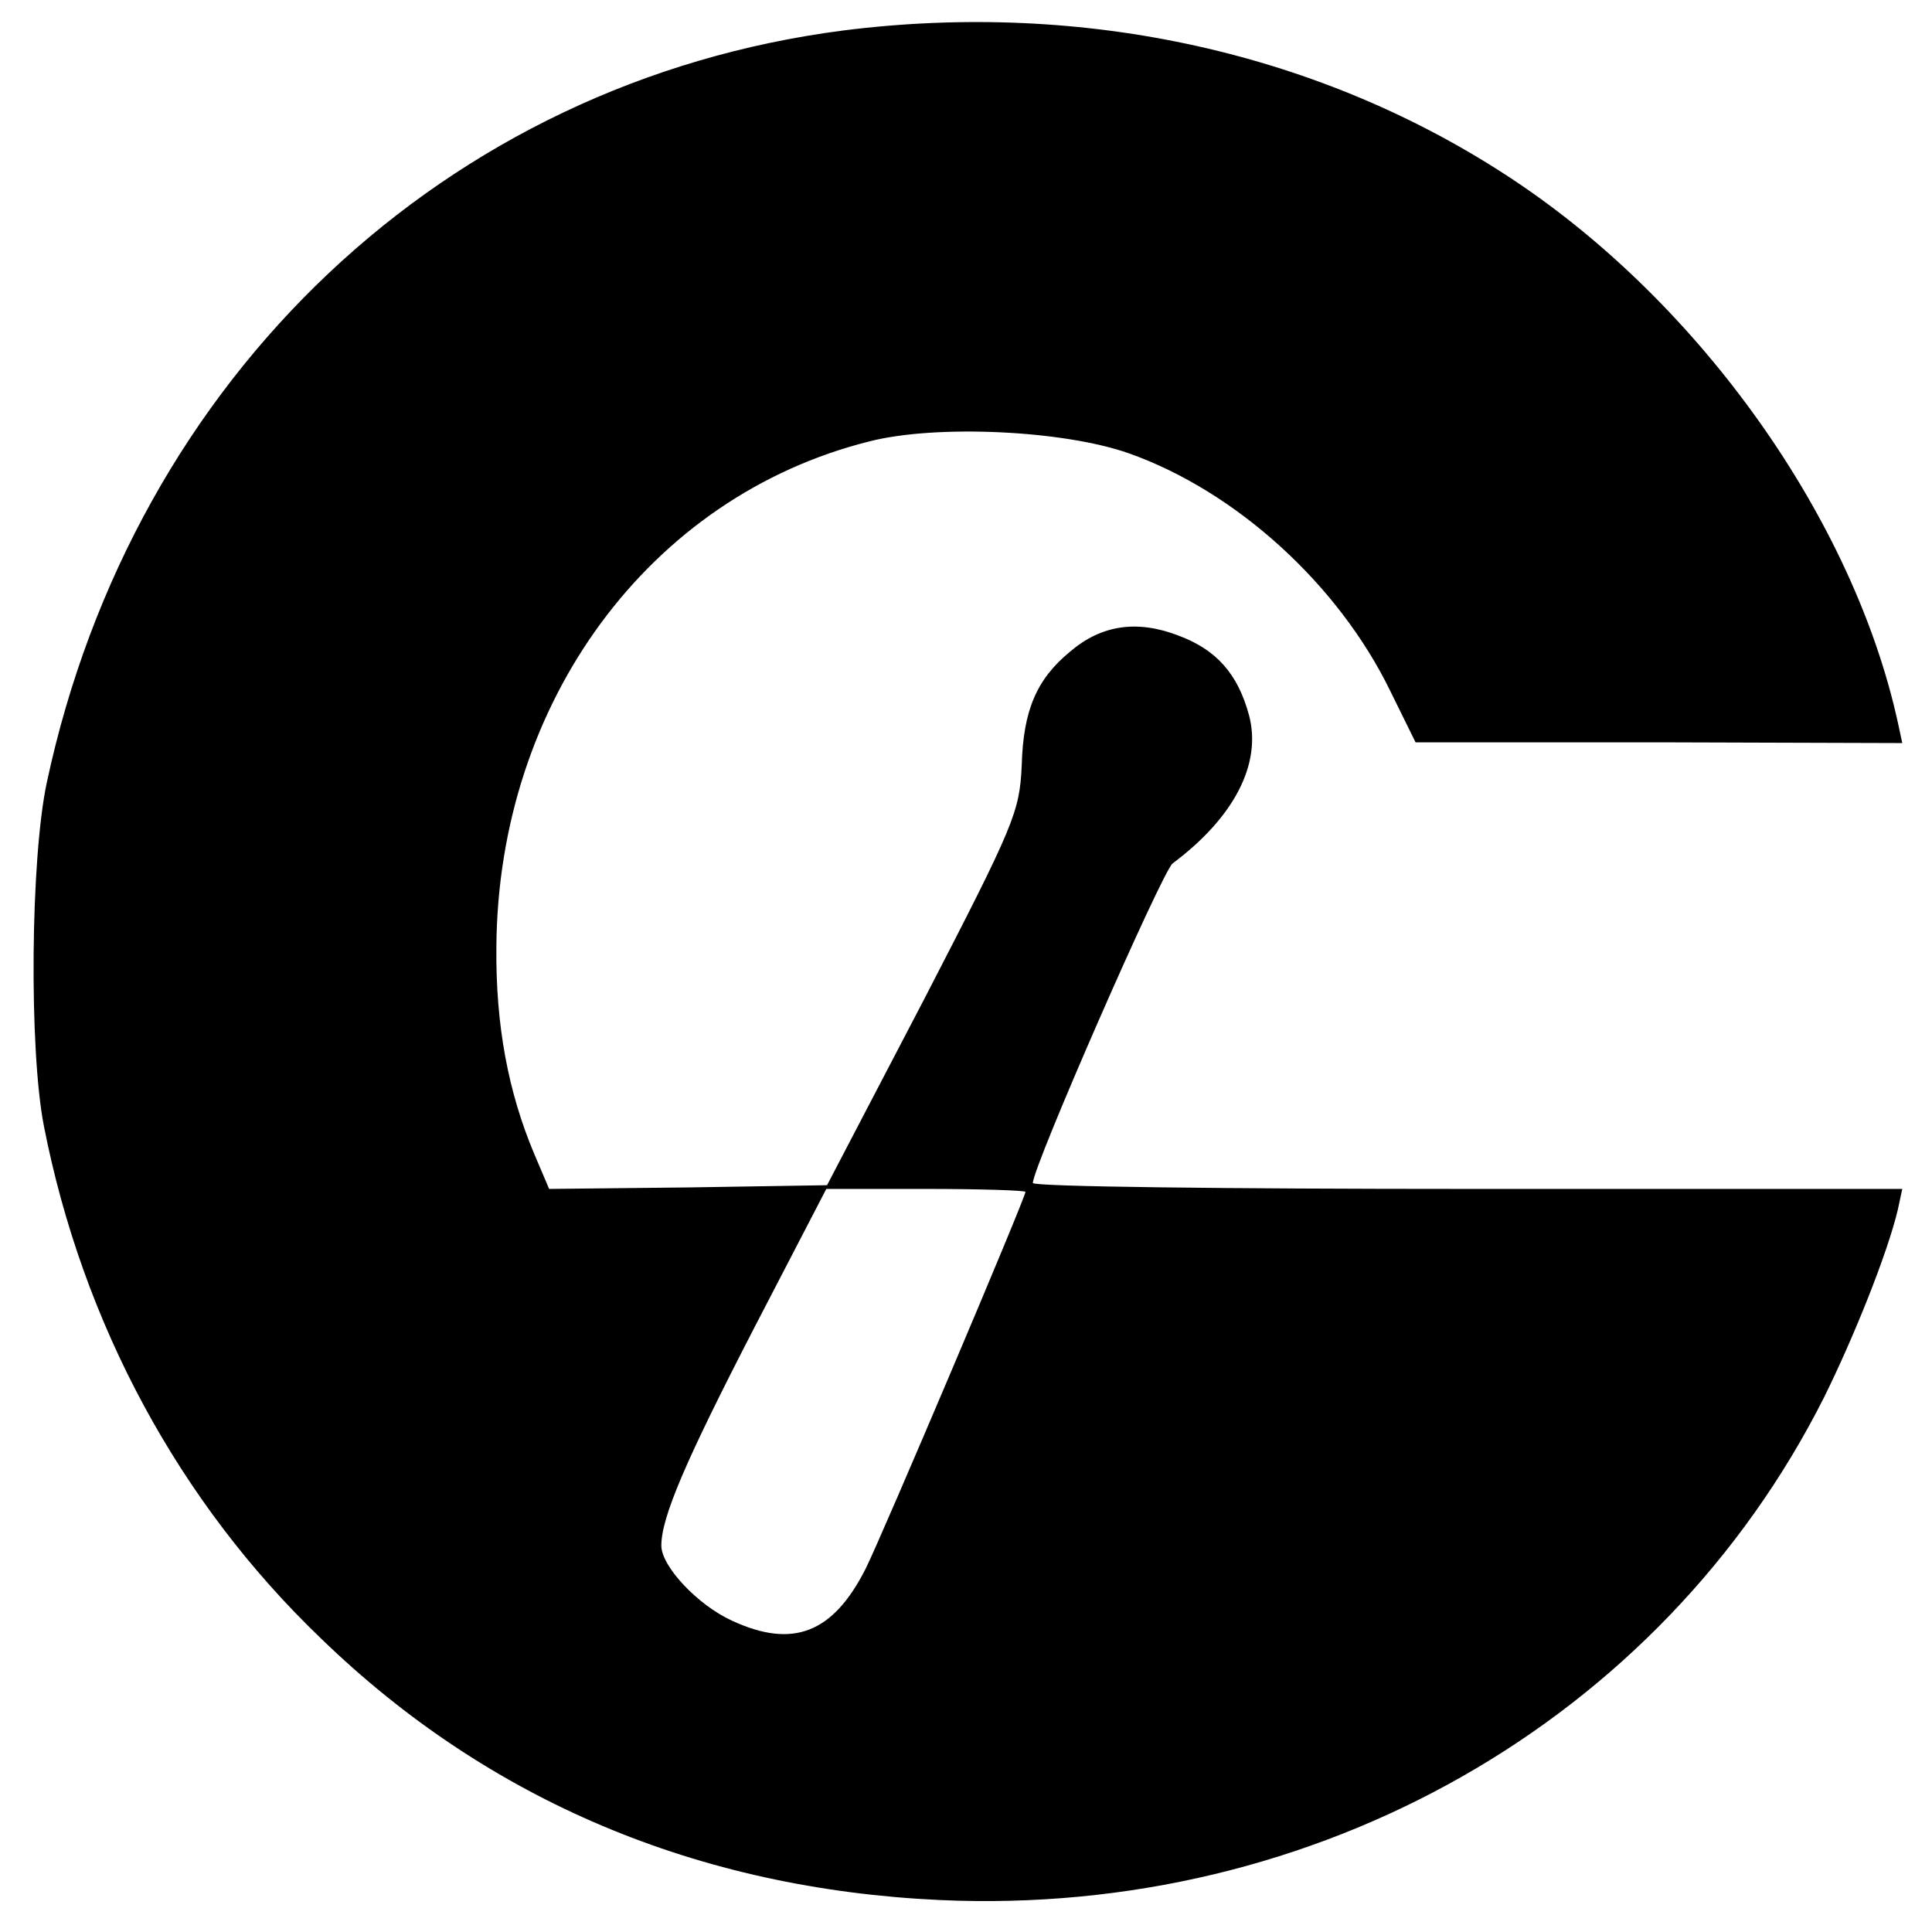 <?xml version="1.0" standalone="no"?>
<!DOCTYPE svg PUBLIC "-//W3C//DTD SVG 20010904//EN"
 "http://www.w3.org/TR/2001/REC-SVG-20010904/DTD/svg10.dtd">
<svg version="1.0" xmlns="http://www.w3.org/2000/svg"
 width="260pt" height="260pt" viewBox="0 0 260 260"
 preserveAspectRatio="xMidYMid meet">
<g transform="translate(0,260) scale(0.1,-0.1)"
fill="#000000" stroke="none">
<path d="M1135 2559 c-535 -69 -955 -465 -1072 -1012 -22 -103 -24 -359 -4
-462 52 -266 182 -507 373 -690 225 -218 507 -337 833 -352 506 -23 970 240
1190 677 40 81 85 193 99 252 l6 28 -585 0 c-322 0 -585 3 -585 8 0 22 174
419 188 430 83 62 120 134 103 199 -15 56 -44 89 -96 108 -55 21 -103 14 -145
-22 -45 -37 -63 -79 -65 -153 -3 -63 -9 -78 -132 -316 l-130 -249 -187 -3
-187 -2 -20 47 c-35 83 -52 173 -51 278 2 330 206 607 502 681 90 23 261 15
349 -16 144 -51 282 -176 352 -320 l34 -69 328 0 327 -1 -6 28 c-60 273 -264
561 -516 729 -258 172 -578 243 -903 202z m245 -1563 c0 -8 -193 -463 -215
-507 -44 -87 -98 -108 -180 -70 -46 21 -95 73 -95 101 0 38 32 113 126 295
l96 185 134 0 c74 0 134 -2 134 -4z"/>
</g>
</svg>

